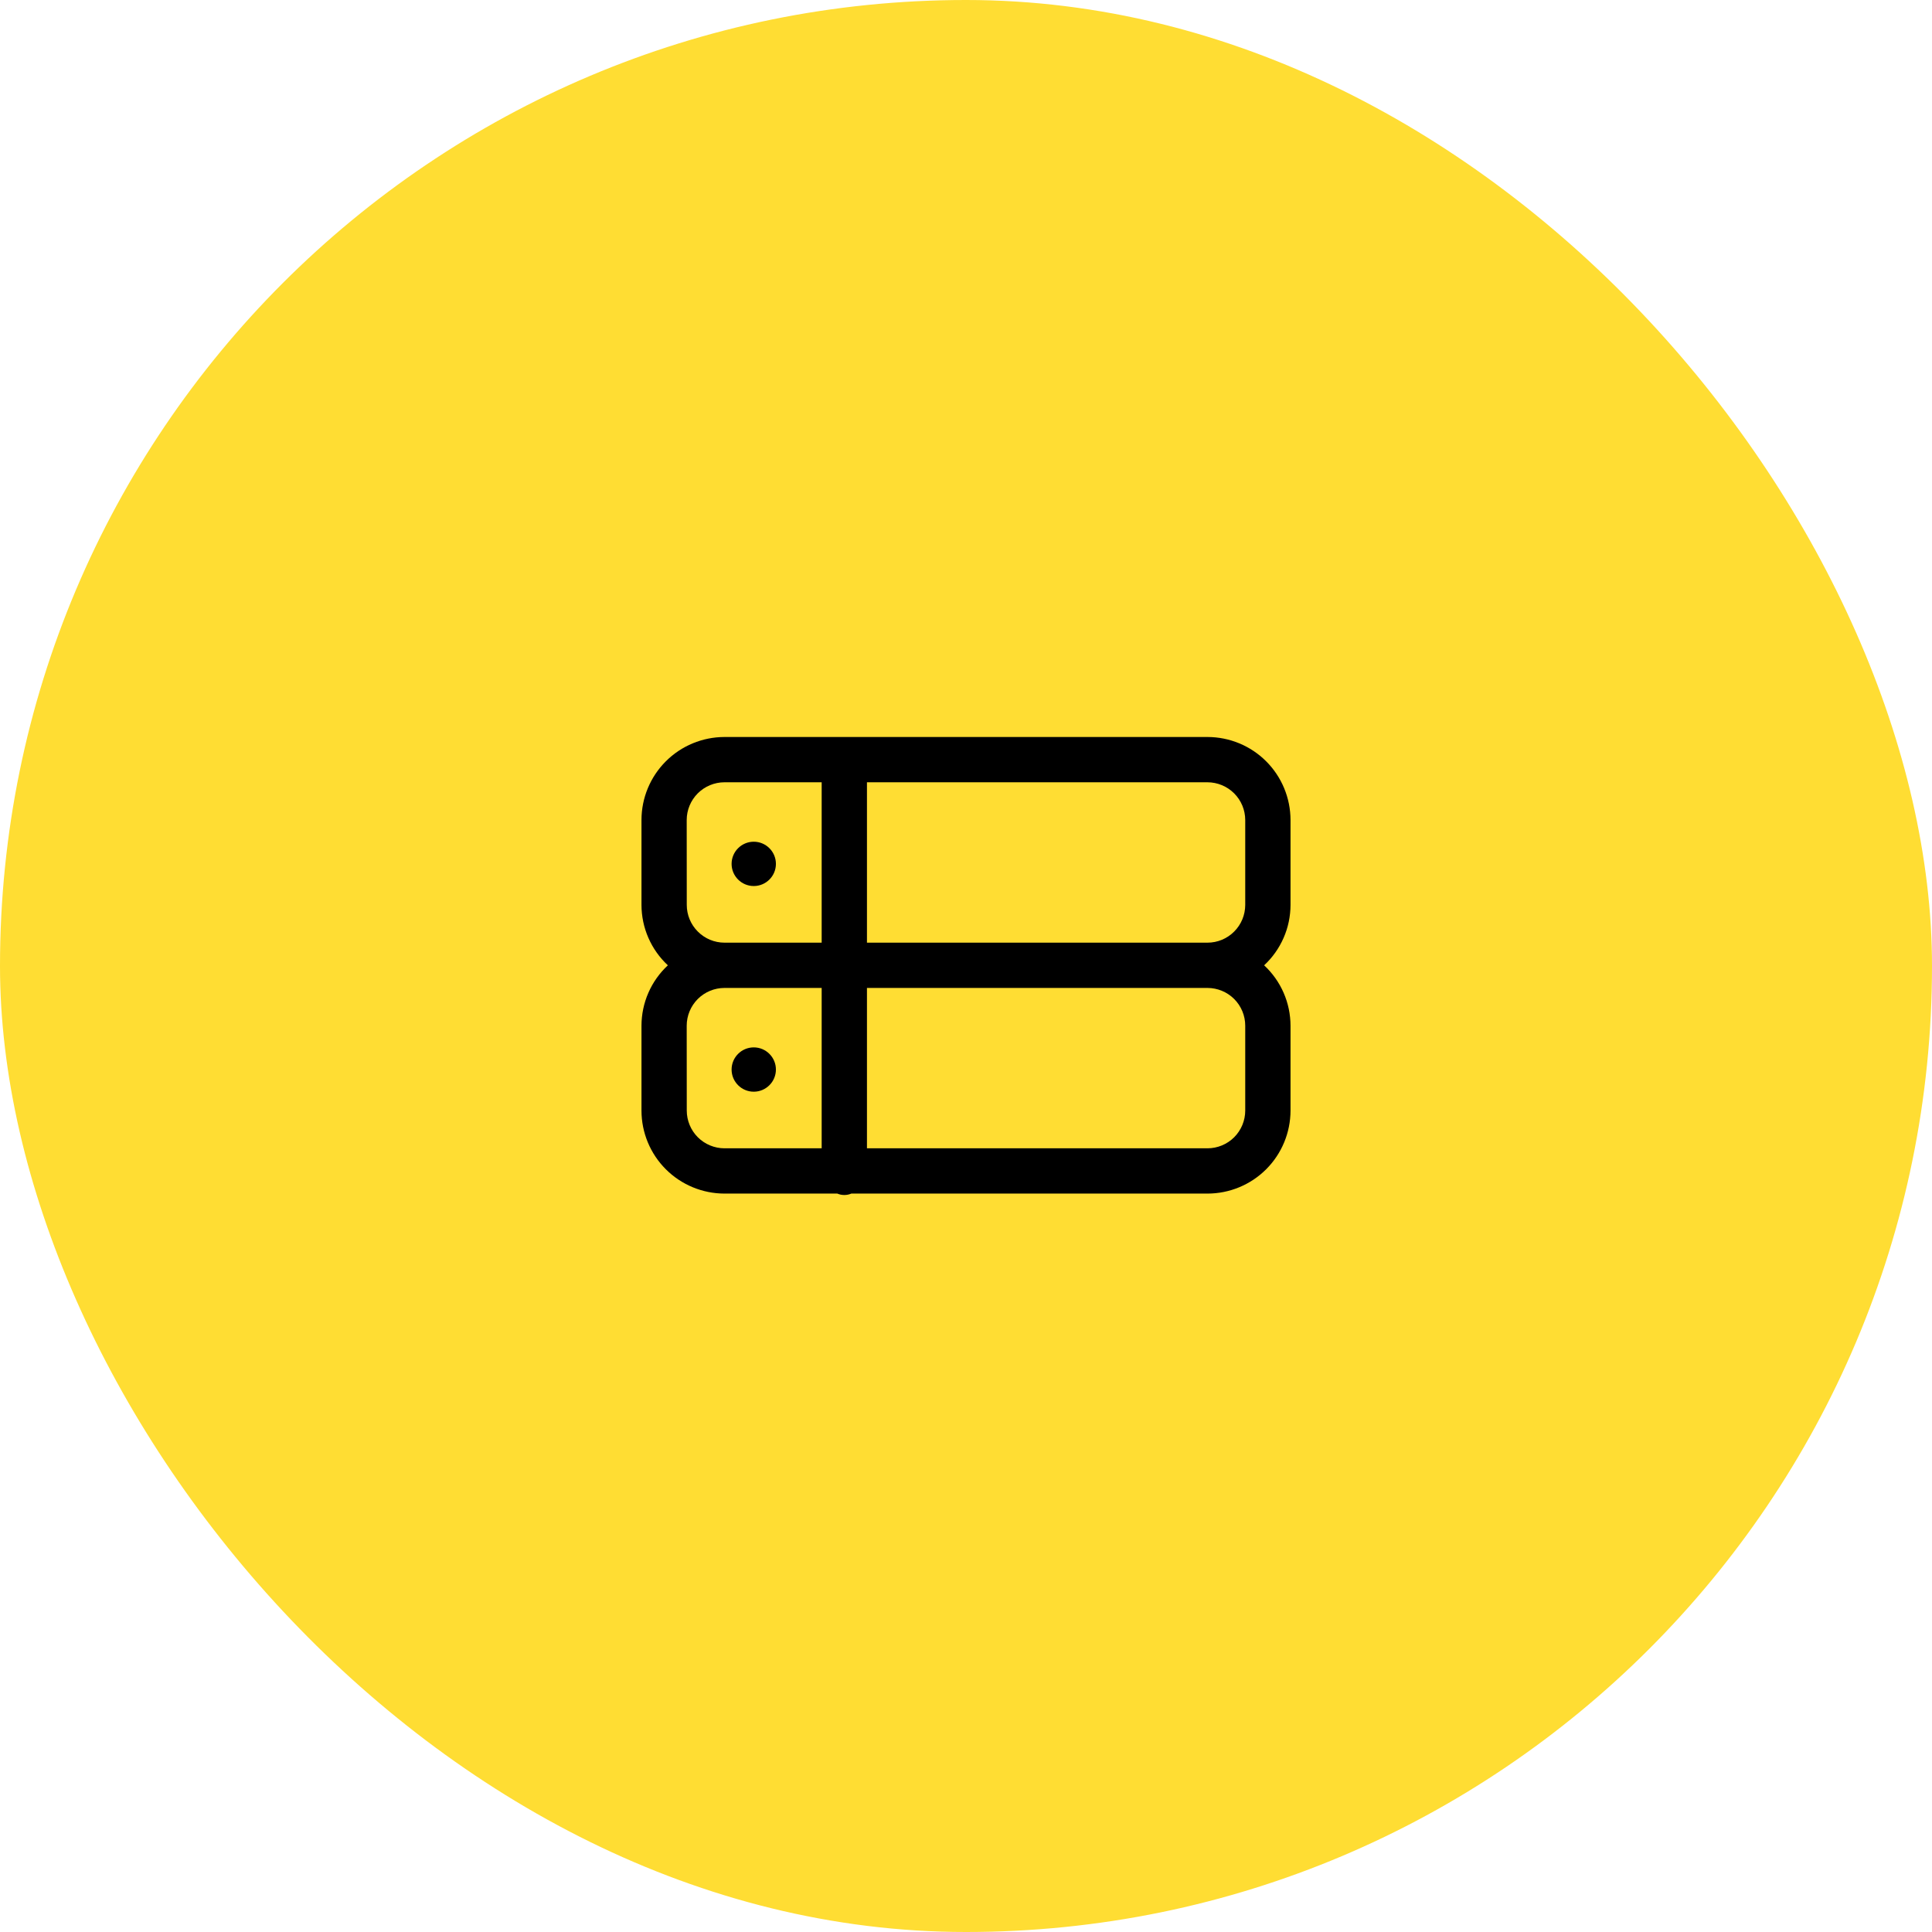 <svg width="64" height="64" viewBox="0 0 64 64" fill="none" xmlns="http://www.w3.org/2000/svg">
<rect width="64" height="64" rx="32" fill="#FFDD33"/>
<path d="M24.969 29.351C25.374 29.351 25.703 29.022 25.703 28.617C25.703 28.212 25.374 27.883 24.969 27.883C24.564 27.883 24.235 28.212 24.235 28.617C24.235 29.022 24.564 29.351 24.969 29.351Z" fill="black"/>
<path d="M24 39.539H27.737C27.811 39.57 27.889 39.586 27.969 39.586C28.049 39.586 28.128 39.57 28.201 39.539H40C40.729 39.538 41.428 39.249 41.944 38.733C42.46 38.217 42.749 37.518 42.75 36.789V33.977C42.749 33.602 42.672 33.23 42.521 32.886C42.371 32.542 42.151 32.233 41.876 31.977C42.151 31.722 42.371 31.412 42.521 31.068C42.672 30.724 42.749 30.353 42.75 29.977V27.164C42.749 26.435 42.46 25.736 41.944 25.22C41.428 24.704 40.729 24.415 40 24.414H24C23.271 24.415 22.572 24.704 22.056 25.22C21.54 25.736 21.25 26.435 21.25 27.164V29.977C21.251 30.353 21.328 30.724 21.479 31.068C21.629 31.412 21.849 31.722 22.124 31.977C21.849 32.233 21.629 32.542 21.479 32.886C21.328 33.23 21.251 33.602 21.25 33.977V36.789C21.25 37.518 21.54 38.217 22.056 38.733C22.572 39.249 23.271 39.538 24 39.539ZM28.719 25.914H40C40.331 25.915 40.649 26.047 40.883 26.281C41.118 26.515 41.249 26.833 41.25 27.164V29.977C41.249 30.308 41.118 30.626 40.883 30.86C40.649 31.095 40.331 31.227 40 31.227H28.719V25.914ZM28.719 32.727H40C40.331 32.727 40.649 32.859 40.884 33.093C41.118 33.328 41.25 33.646 41.25 33.977V36.789C41.25 37.12 41.118 37.438 40.884 37.673C40.649 37.907 40.331 38.039 40 38.039H28.719V32.727ZM22.748 27.164C22.748 26.832 22.881 26.514 23.115 26.28C23.35 26.046 23.668 25.914 24 25.914H27.219V31.227H24C23.669 31.227 23.351 31.095 23.117 30.86C22.882 30.626 22.75 30.308 22.75 29.977L22.748 27.164ZM22.748 33.977C22.748 33.813 22.781 33.65 22.844 33.498C22.907 33.347 22.999 33.209 23.115 33.093C23.231 32.977 23.369 32.885 23.521 32.822C23.673 32.759 23.836 32.727 24 32.727H27.219V38.039H24C23.669 38.039 23.351 37.907 23.116 37.673C22.882 37.438 22.75 37.12 22.75 36.789L22.748 33.977Z" fill="black"/>
<path d="M24.969 36.164C25.374 36.164 25.703 35.835 25.703 35.43C25.703 35.025 25.374 34.696 24.969 34.696C24.564 34.696 24.235 35.025 24.235 35.43C24.235 35.835 24.564 36.164 24.969 36.164Z" fill="black"/>
</svg>
